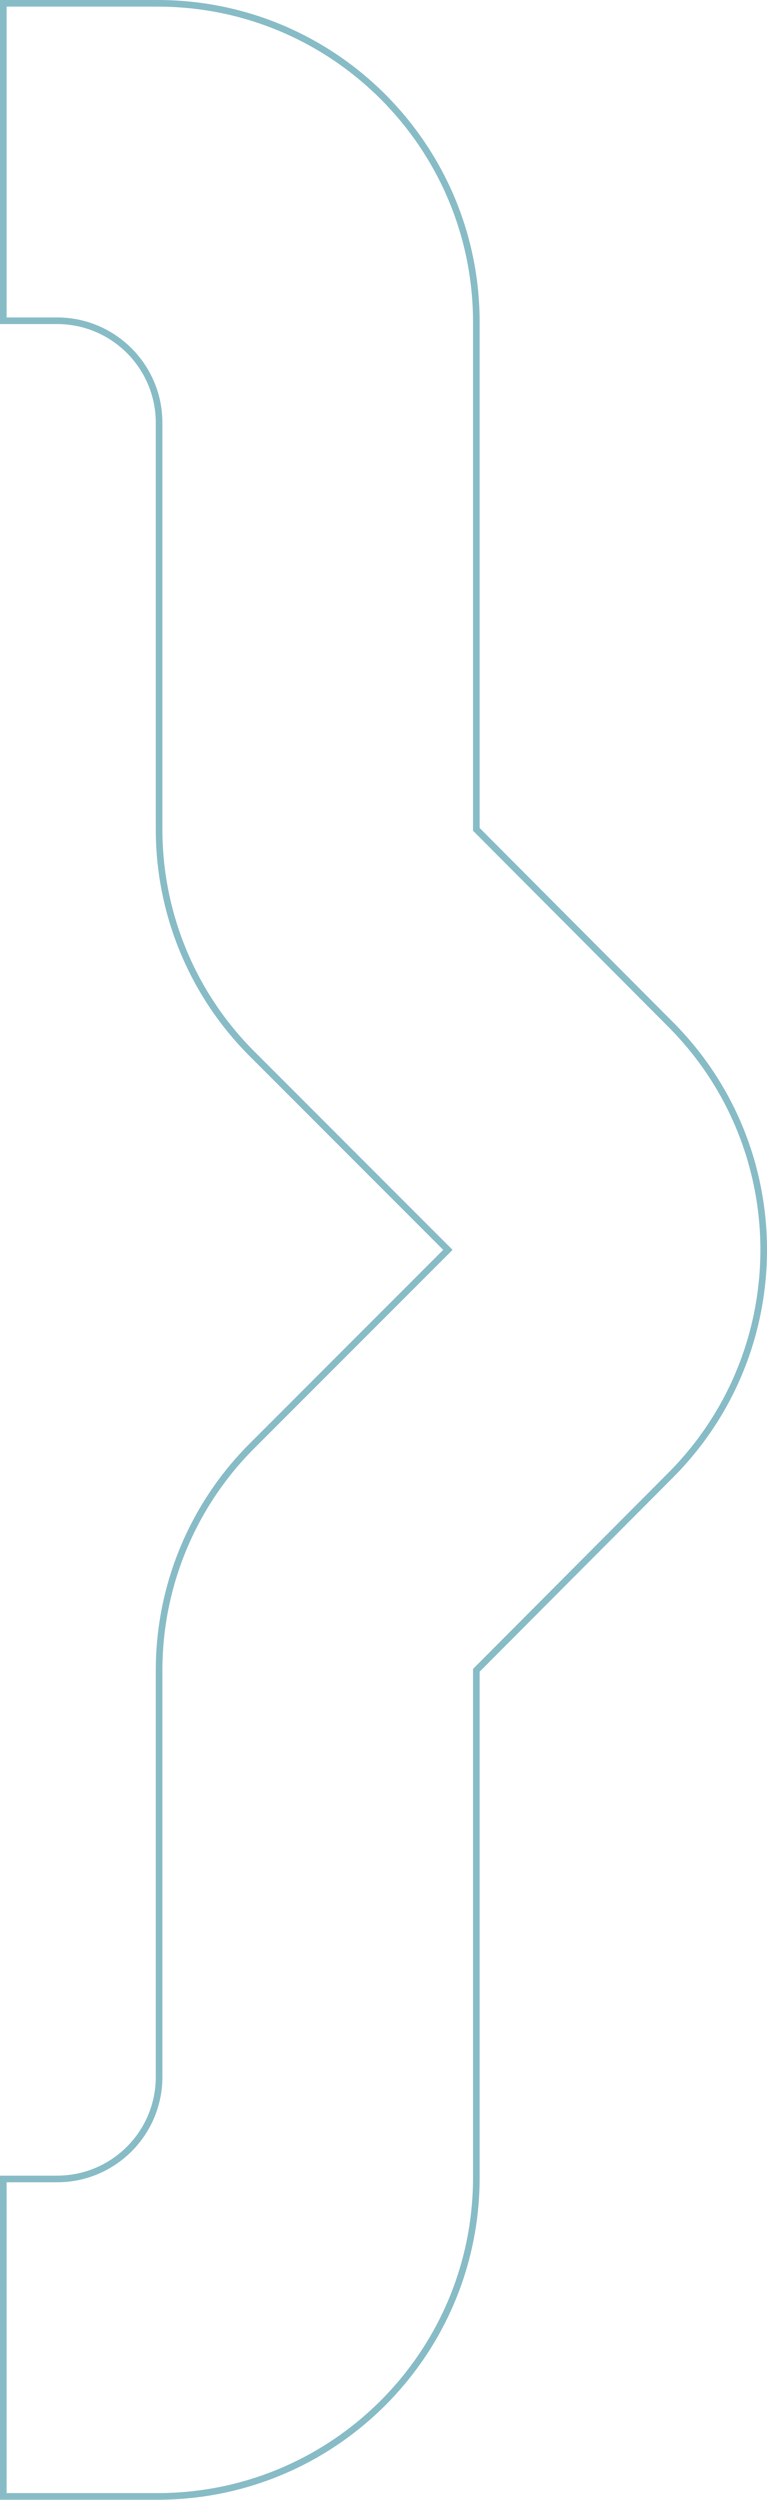 <?xml version="1.0" encoding="UTF-8"?>
<svg id="Layer_2" data-name="Layer 2" xmlns="http://www.w3.org/2000/svg" viewBox="0 0 115.66 376.66">
  <defs>
    <style>
      .cls-1 {
        fill: none;
        stroke: #87bcc6;
        stroke-miterlimit: 10;
      }
    </style>
  </defs>
  <g id="Calque_1" data-name="Calque 1">
    <path class="cls-1" d="m8.61,48.33c8.5,0,15.38,6.89,15.38,15.38v61.27c0,12.67,5.03,24.82,13.99,33.78l29.56,29.56-29.56,29.56c-8.96,8.96-13.99,21.11-13.99,33.78v61.27c0,8.5-6.89,15.38-15.38,15.38H.5v47.83h23.27c26.54,0,48.06-21.52,48.06-48.06v-76.41l29.3-29.4c18.71-18.77,18.71-49.14,0-67.91l-29.3-29.4V48.56C71.83,22.02,50.31.5,23.77.5H.5v47.83h8.11Z"/>
  </g>
</svg>